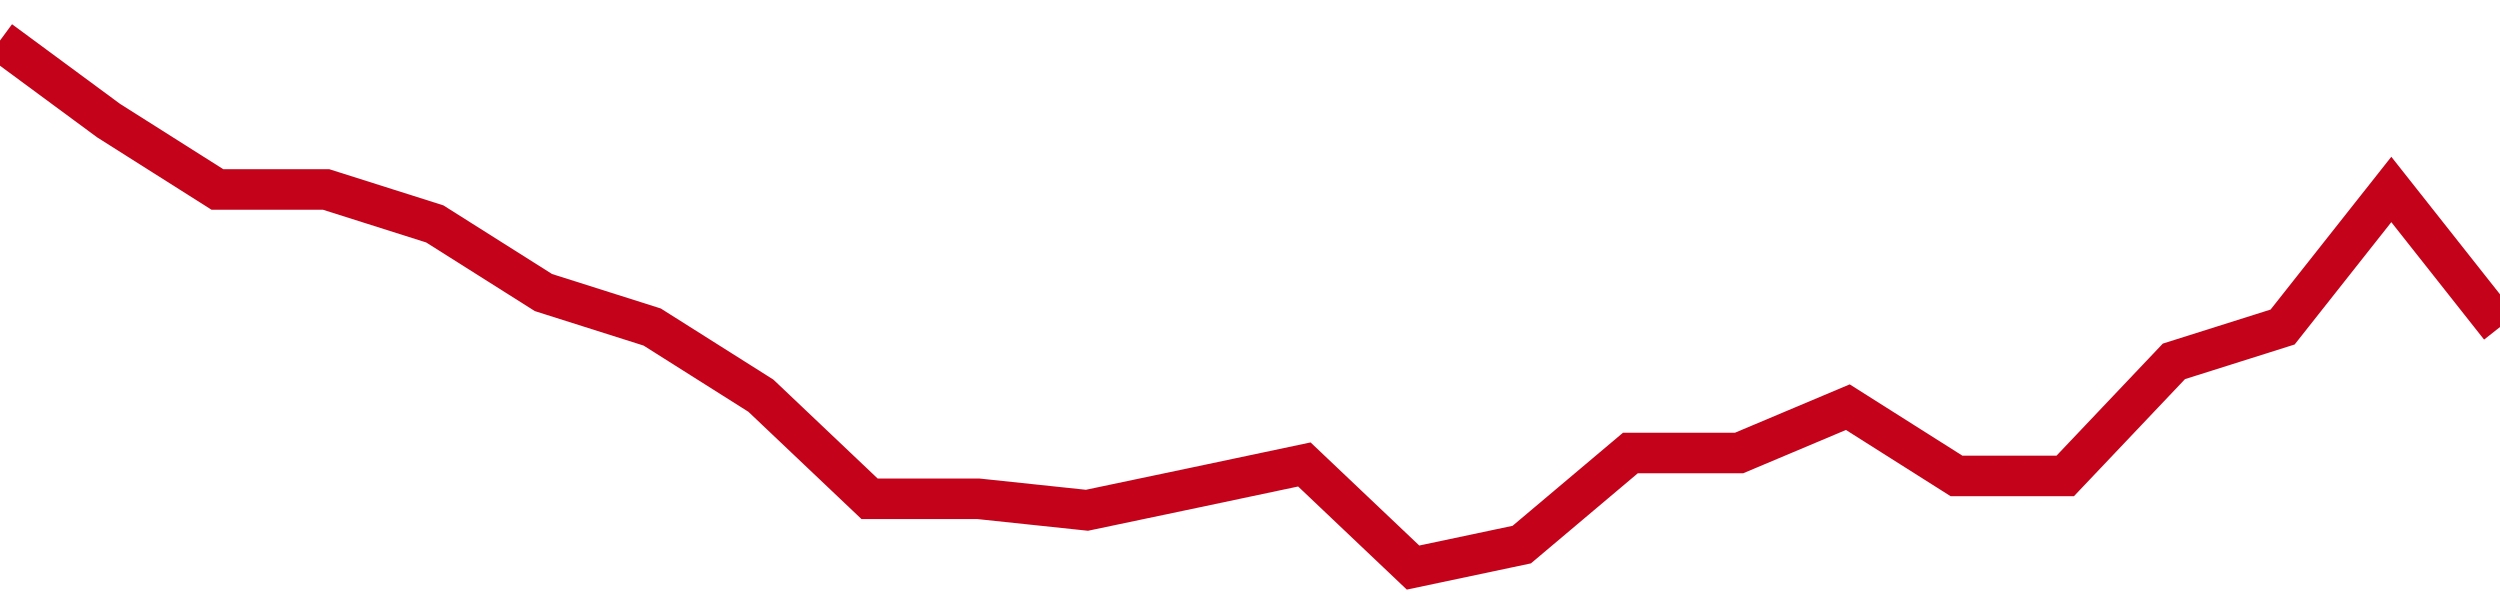 <!-- Generated with https://github.com/jxxe/sparkline/ --><svg viewBox="0 0 185 45" class="sparkline" xmlns="http://www.w3.org/2000/svg"><path class="sparkline--fill" d="M 0 3 L 0 3 L 8.043 8.93 L 16.087 14.02 L 24.13 14.02 L 32.174 16.57 L 40.217 21.65 L 48.261 24.2 L 56.304 29.28 L 64.348 36.91 L 72.391 36.91 L 80.435 37.76 L 88.478 36.07 L 96.522 34.37 L 104.565 42 L 112.609 40.3 L 120.652 33.52 L 128.696 33.52 L 136.739 30.13 L 144.783 35.22 L 152.826 35.22 L 160.87 26.74 L 168.913 24.2 L 176.957 14.02 L 185 24.2 V 45 L 0 45 Z" stroke="none" fill="none" ></path><path class="sparkline--line" d="M 0 3 L 0 3 L 8.043 8.93 L 16.087 14.02 L 24.13 14.02 L 32.174 16.57 L 40.217 21.65 L 48.261 24.2 L 56.304 29.28 L 64.348 36.91 L 72.391 36.91 L 80.435 37.76 L 88.478 36.07 L 96.522 34.37 L 104.565 42 L 112.609 40.3 L 120.652 33.52 L 128.696 33.52 L 136.739 30.13 L 144.783 35.22 L 152.826 35.22 L 160.87 26.74 L 168.913 24.2 L 176.957 14.02 L 185 24.2" fill="none" stroke-width="3" stroke="#C4021A" ></path></svg>
